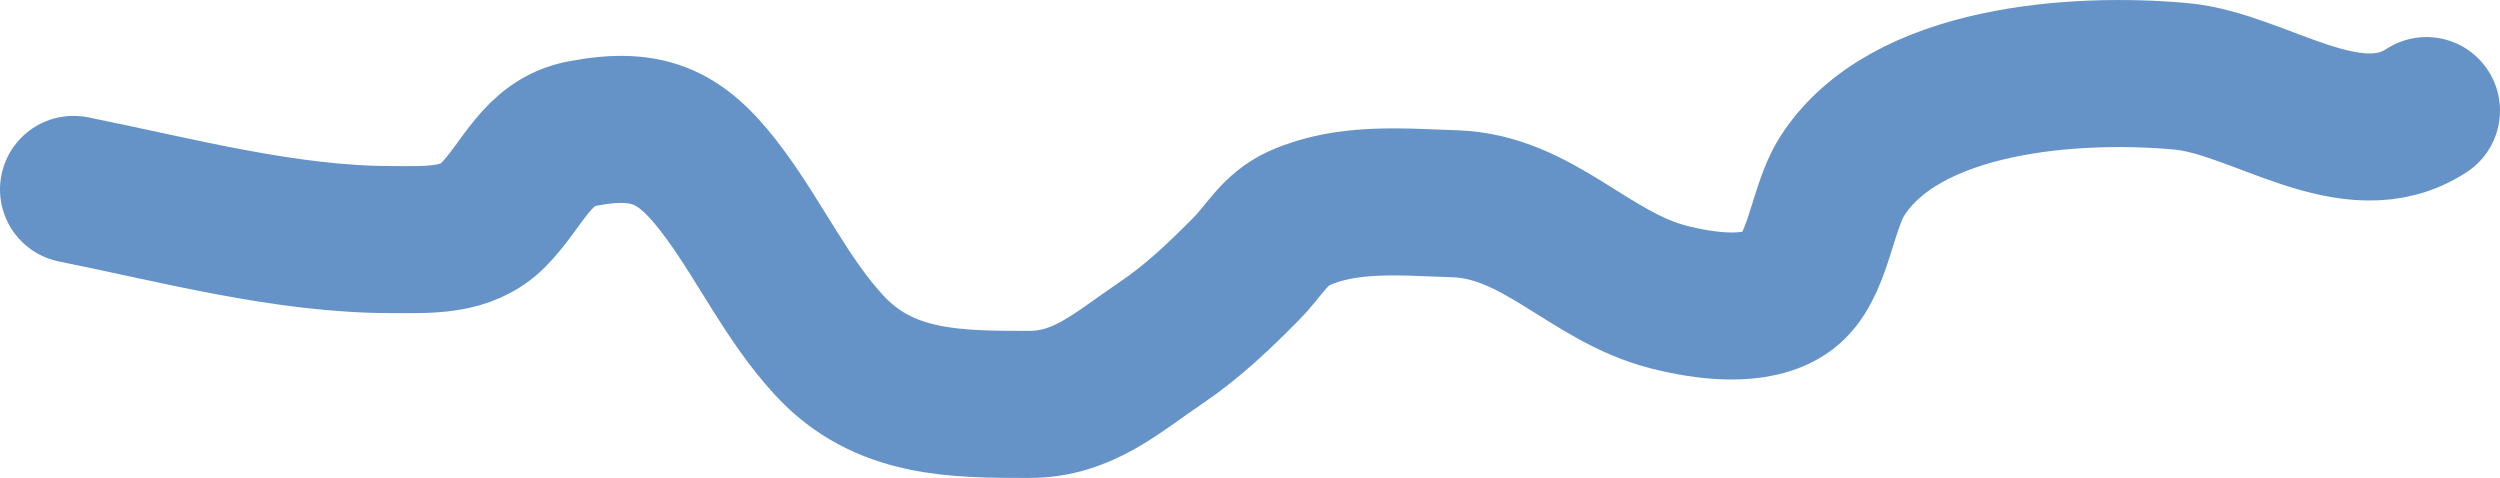 <?xml version="1.0" encoding="UTF-8"?> <svg xmlns="http://www.w3.org/2000/svg" width="68" height="13" viewBox="0 0 68 13" fill="none"><path d="M2 5.152C4.811 5.715 7.756 6.517 10.657 6.517C11.664 6.517 12.684 6.585 13.418 5.845C14.23 5.026 14.597 3.872 15.825 3.636C17.705 3.274 18.586 3.737 19.734 5.304C20.711 6.637 21.422 8.165 22.56 9.397C24.044 11.002 25.982 11 27.993 11C29.462 11 30.377 10.137 31.571 9.332C32.434 8.751 33.186 8.035 33.912 7.296C34.406 6.794 34.673 6.233 35.347 5.932C36.653 5.35 38.152 5.497 39.565 5.542C41.827 5.614 43.233 7.527 45.373 8.076C46.315 8.318 47.77 8.543 48.62 7.924C49.463 7.31 49.541 5.688 50.099 4.806C51.808 2.105 56.502 1.816 59.331 2.077C61.451 2.272 63.956 4.344 66 3.008" stroke="#6593C8" stroke-width="4" stroke-linecap="round"></path></svg> 
